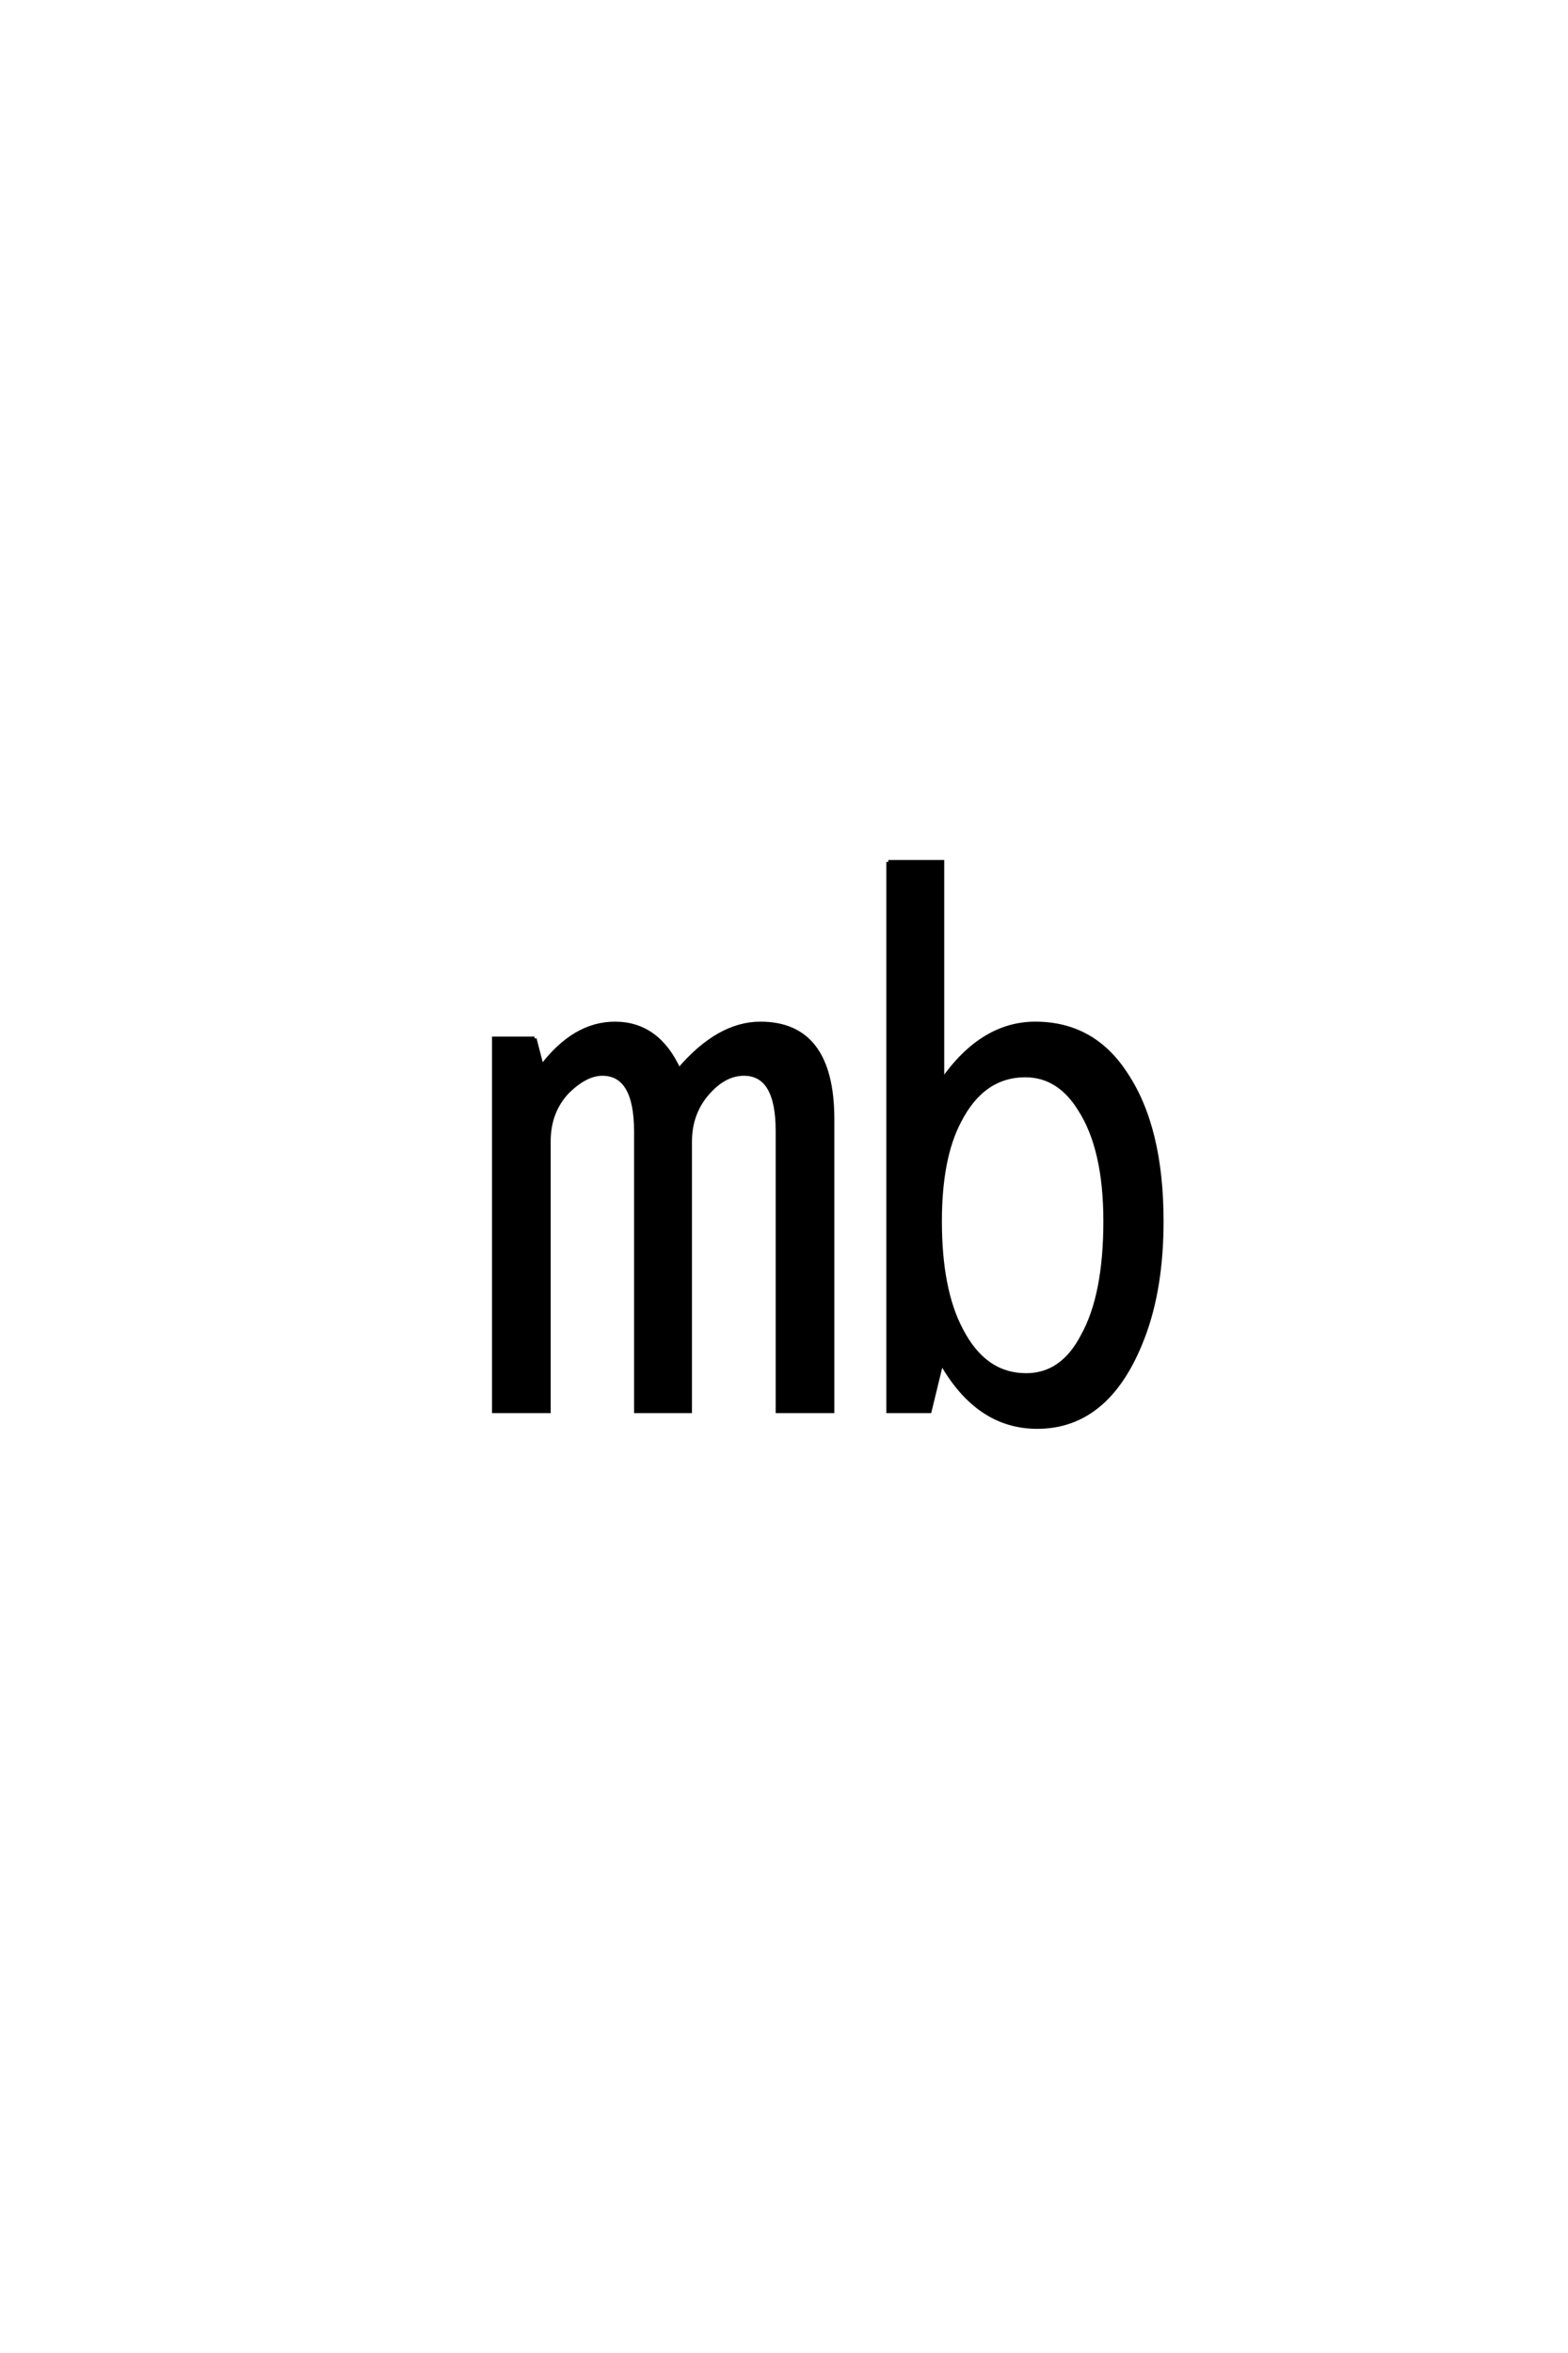 <?xml version='1.0' encoding='UTF-8'?>
<!DOCTYPE svg PUBLIC "-//W3C//DTD SVG 1.0//EN"
    "http://www.w3.org/TR/2001/REC-SVG-20010904/DTD/svg10.dtd">

<svg xmlns='http://www.w3.org/2000/svg' version='1.0'
     width='40.0' height='60.0'>

 <g transform='scale(0.1 -0.1) translate(110.0 -370.0)'>
  <path d='M26.375 105.172
L28.219 98.047
Q36.531 108.984 46.875 108.984
Q57.812 108.984 63.188 97.172
Q73.25 108.984 83.984 108.984
Q102.344 108.984 102.344 84.578
L102.344 10.156
L88.375 10.156
L88.375 81.641
Q88.375 96.188 79.781 96.188
Q75.094 96.188 71 91.797
Q66.016 86.531 66.016 78.812
L66.016 10.156
L52.25 10.156
L52.25 81.453
Q52.25 96.188 43.656 96.188
Q39.453 96.188 34.766 91.609
Q29.984 86.531 29.984 79
L29.984 10.156
L16.016 10.156
L16.016 105.172
L26.375 105.172
L26.375 105.172
M116.609 150.203
L130.375 150.203
L130.375 94.438
Q140.531 108.984 154.109 108.984
Q168.844 108.984 177.156 96.188
Q186.328 82.516 186.328 58.594
Q186.328 41.5 181.547 29
Q172.859 6.156 154.594 6.156
Q139.453 6.156 130.172 22.562
L127.156 10.156
L116.609 10.156
L116.609 150.203
L116.609 150.203
M151.562 95.797
Q140.719 95.797 134.766 84.188
Q129.781 74.812 129.781 58.594
Q129.781 41.109 135.156 30.953
Q141.109 19.344 151.766 19.344
Q161.031 19.344 166.219 29.391
Q171.969 39.75 171.969 58.594
Q171.969 76.953 165.531 87.016
Q160.156 95.797 151.562 95.797
'
        style='fill: #000000; stroke: #000000'/>

 </g>
</svg>

